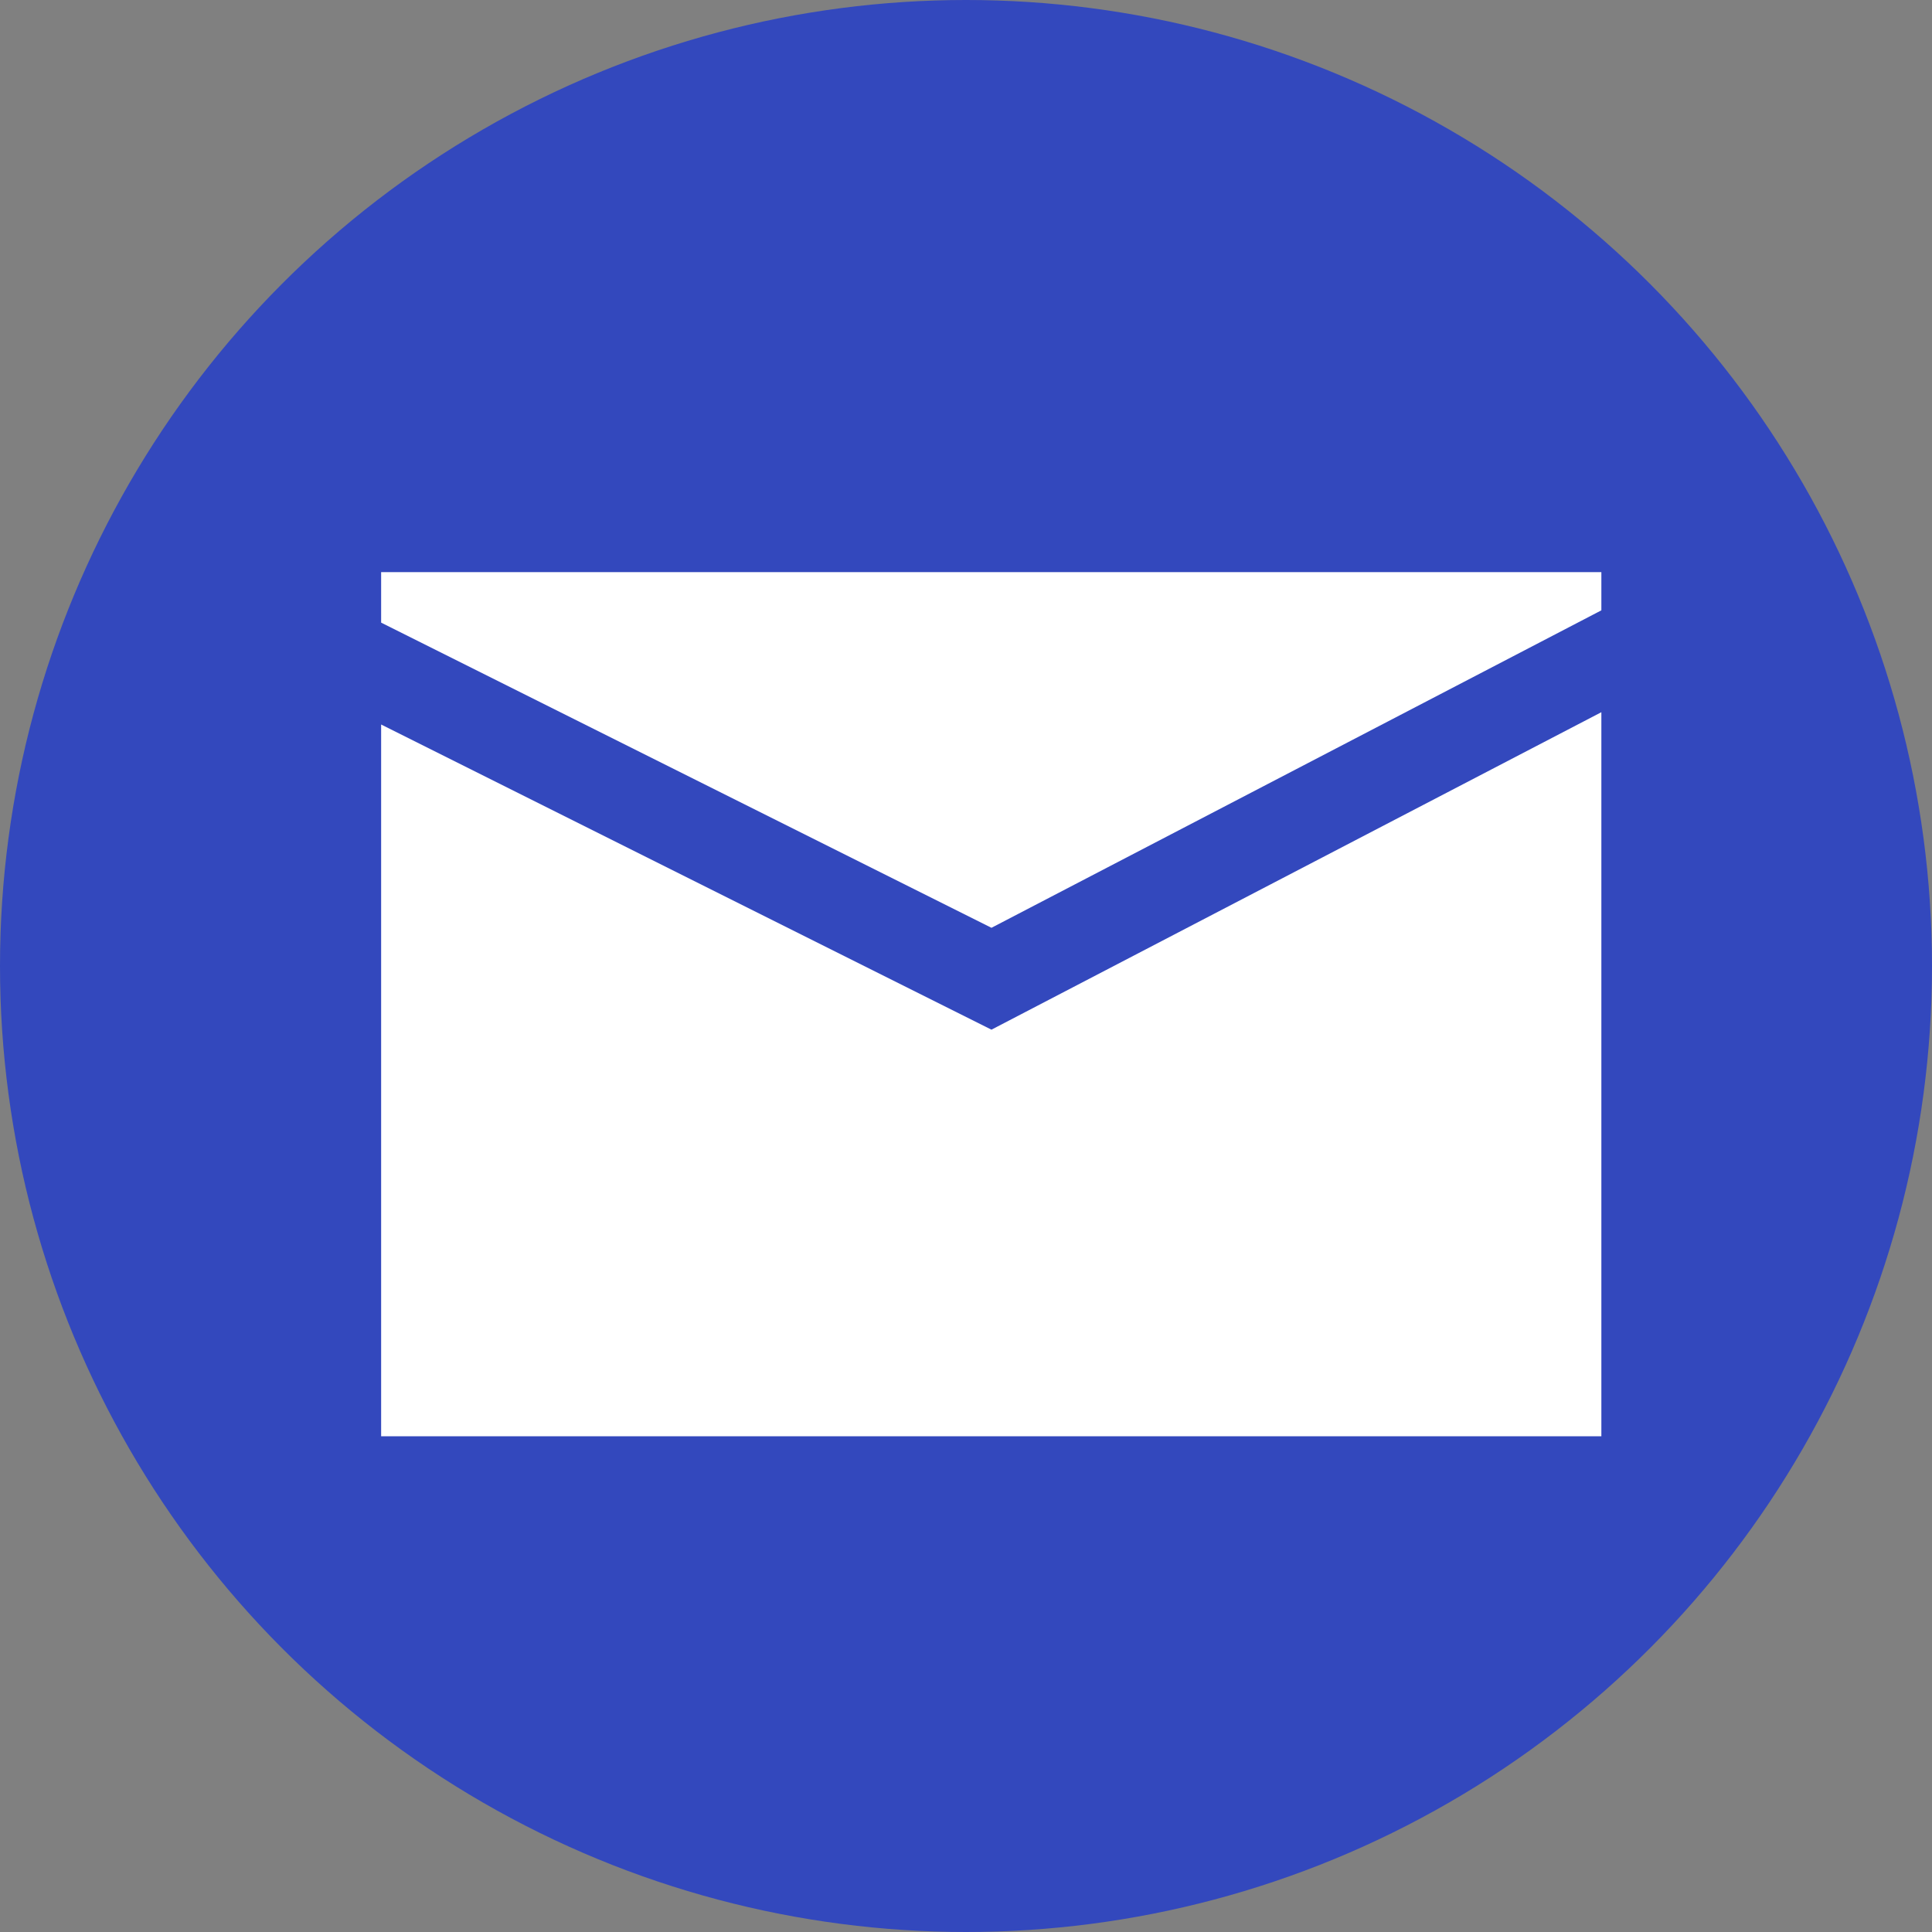 <svg xmlns="http://www.w3.org/2000/svg" width="44" height="44" viewBox="0 0 44 44">
  <rect x="0" y="0" width="44" height="44" fill="#808080" stroke="none"/>
  <g>
    <circle cx="22" cy="22" r="22" style="fill: #3348bd"/>
    <g>
      <polygon points="36.47 13.9 36.47 13.03 8.68 13.03 8.68 14.18 22.58 21.13 36.47 13.9" style="fill: #fff"/>
      <polygon points="22.58 23.45 8.68 16.5 8.68 32.71 36.47 32.71 36.47 16.22 22.58 23.45" style="fill: #fff"/>
    </g>
  </g>
</svg>
